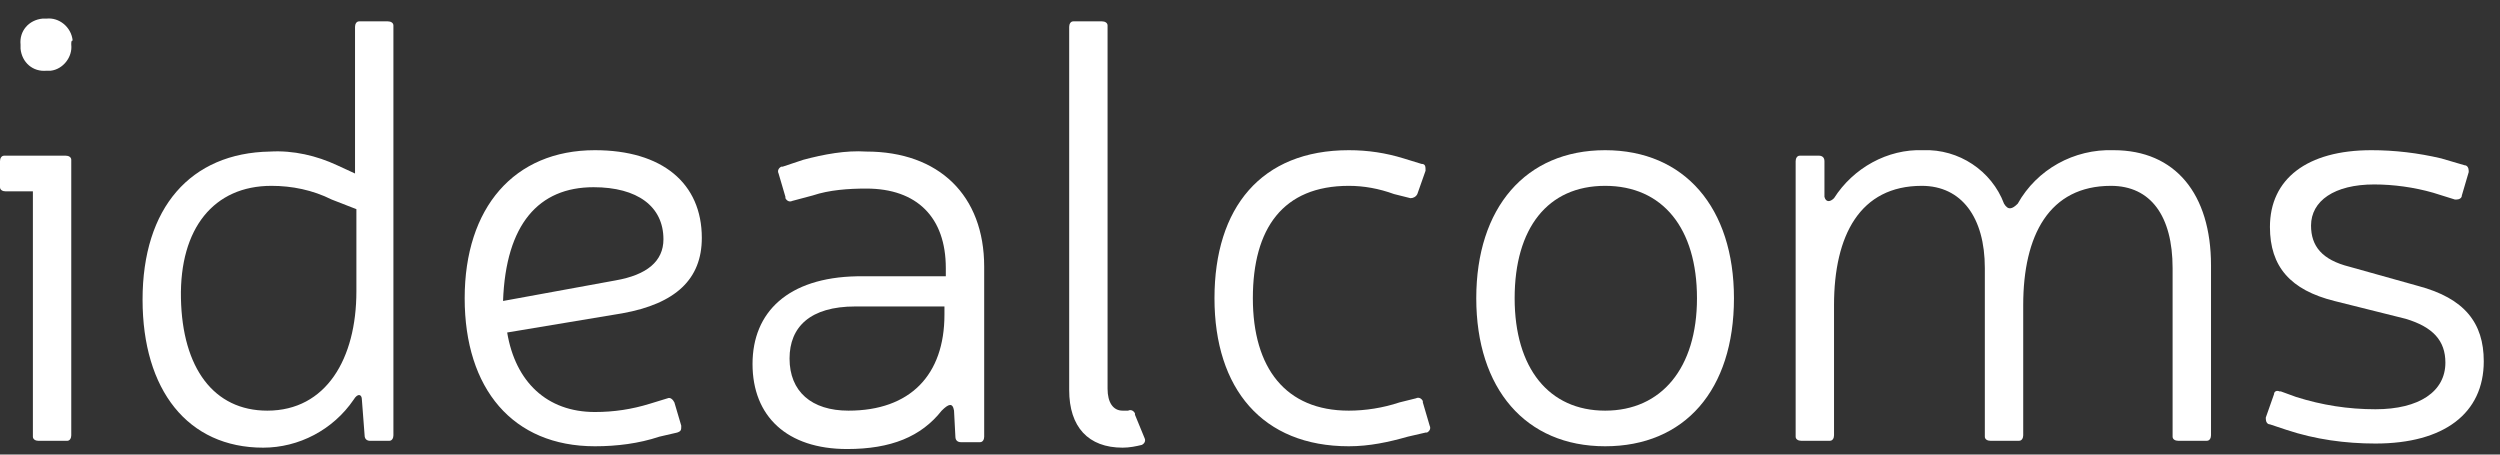 <svg width="77" height="14" viewBox="0 0 77 14" fill="none" xmlns="http://www.w3.org/2000/svg">
<rect x="0" y="0" width="77" height="14" fill="#333333" stroke="none"/>
<path d="M2.195 13.408C2.195 13.492 2.153 13.577 2.069 13.577H2.026H1.182C1.098 13.577 1.013 13.534 1.013 13.45V13.408V5.893H0.169C0.084 5.893 0 5.851 0 5.766V5.724V4.964C0 4.88 0.042 4.795 0.127 4.795H0.169H2.026C2.111 4.795 2.195 4.837 2.195 4.922V4.964V13.408ZM2.195 1.375C2.238 1.755 1.942 2.135 1.562 2.178C1.52 2.178 1.478 2.178 1.435 2.178C1.013 2.22 0.675 1.924 0.633 1.502C0.633 1.46 0.633 1.418 0.633 1.375C0.591 0.953 0.887 0.616 1.309 0.573C1.351 0.573 1.393 0.573 1.435 0.573C1.815 0.531 2.195 0.827 2.238 1.249C2.195 1.249 2.195 1.291 2.195 1.375Z" fill="white"/>
<path d="M12.117 13.408C12.117 13.492 12.075 13.577 11.99 13.577H11.948H11.399C11.315 13.577 11.23 13.534 11.23 13.408L11.146 12.31C11.146 12.141 11.019 12.099 10.892 12.31C10.259 13.239 9.204 13.788 8.106 13.788C5.784 13.788 4.391 12.014 4.391 9.228C4.391 6.399 5.868 4.711 8.317 4.668C9.035 4.626 9.752 4.795 10.386 5.091L10.935 5.344V0.827C10.935 0.742 10.977 0.658 11.061 0.658H11.104H11.948C12.032 0.658 12.117 0.7 12.117 0.784V0.827V13.408ZM10.217 6.146C9.626 5.851 8.993 5.724 8.359 5.724C6.586 5.724 5.531 7.033 5.573 9.186C5.615 11.339 6.586 12.648 8.233 12.648C10.048 12.648 10.977 11.043 10.977 8.975V6.442L10.217 6.146Z" fill="white"/>
<path d="M20.307 13.45C19.674 13.661 18.998 13.745 18.323 13.745C15.79 13.745 14.312 11.972 14.312 9.186C14.312 6.399 15.832 4.626 18.323 4.626C20.392 4.626 21.616 5.639 21.616 7.328C21.616 8.595 20.814 9.354 19.167 9.65L15.621 10.241C15.874 11.761 16.845 12.69 18.323 12.69C18.914 12.69 19.463 12.605 20.012 12.436L20.56 12.268C20.645 12.225 20.729 12.31 20.771 12.394L20.983 13.112C20.983 13.239 20.983 13.281 20.856 13.323L20.307 13.45ZM18.956 8.637C19.927 8.468 20.434 8.046 20.434 7.37C20.434 6.357 19.632 5.766 18.281 5.766C16.592 5.766 15.579 6.906 15.494 9.27L18.956 8.637Z" fill="white"/>
<path d="M24.74 4.922C25.373 4.753 26.049 4.626 26.682 4.668C28.92 4.668 30.313 6.019 30.313 8.215V13.45C30.313 13.534 30.271 13.619 30.186 13.619H30.144H29.595C29.511 13.619 29.426 13.576 29.426 13.45L29.384 12.648C29.342 12.394 29.215 12.437 29.004 12.648C28.371 13.45 27.442 13.83 26.091 13.83C24.233 13.83 23.178 12.816 23.178 11.212C23.178 9.608 24.276 8.552 26.387 8.51H29.131V8.257C29.131 6.695 28.244 5.808 26.682 5.808C26.133 5.808 25.542 5.85 25.036 6.019L24.402 6.188C24.318 6.23 24.233 6.188 24.191 6.104V6.062L23.98 5.344C23.938 5.259 23.98 5.175 24.065 5.133H24.107L24.74 4.922ZM26.344 9.439C24.951 9.439 24.318 10.072 24.318 11.043C24.318 12.057 24.993 12.648 26.133 12.648C28.033 12.648 29.089 11.55 29.089 9.692V9.439H26.344Z" fill="white"/>
<path d="M34.113 11.972C34.113 12.395 34.282 12.648 34.577 12.648C34.619 12.648 34.704 12.648 34.746 12.648C34.83 12.606 34.915 12.648 34.957 12.732C34.957 12.732 34.957 12.732 34.957 12.774L35.252 13.492C35.295 13.577 35.252 13.661 35.168 13.703C34.999 13.745 34.788 13.788 34.577 13.788C33.522 13.788 32.931 13.154 32.931 12.014V0.827C32.931 0.742 32.973 0.658 33.057 0.658H33.099H33.944C34.028 0.658 34.113 0.7 34.113 0.784V0.827V11.972Z" fill="white"/>
<path d="M43.358 13.45C42.767 13.618 42.176 13.745 41.543 13.745C38.883 13.745 37.406 11.972 37.406 9.186C37.406 6.399 38.841 4.626 41.543 4.626C42.134 4.626 42.683 4.71 43.232 4.879L43.781 5.048C43.907 5.048 43.907 5.133 43.907 5.259L43.654 5.977C43.612 6.061 43.527 6.104 43.443 6.104L42.936 5.977C42.472 5.808 42.008 5.724 41.543 5.724C39.517 5.724 38.588 7.032 38.588 9.186C38.588 11.339 39.601 12.648 41.543 12.648C42.05 12.648 42.599 12.563 43.105 12.394L43.612 12.268C43.696 12.225 43.781 12.268 43.823 12.352V12.394L44.034 13.112C44.076 13.196 44.034 13.281 43.95 13.323H43.907L43.358 13.45Z" fill="white"/>
<path d="M53.406 9.186C53.406 12.014 51.887 13.745 49.438 13.745C46.989 13.745 45.469 11.972 45.469 9.186C45.469 6.399 46.989 4.626 49.438 4.626C51.887 4.626 53.406 6.399 53.406 9.186ZM46.651 9.186C46.651 11.339 47.707 12.648 49.438 12.648C51.169 12.648 52.267 11.339 52.267 9.186C52.267 7.032 51.211 5.724 49.438 5.724C47.665 5.724 46.651 7.032 46.651 9.186Z" fill="white"/>
<path d="M56.193 6.062C56.235 6.23 56.362 6.23 56.488 6.104C57.08 5.175 58.135 4.584 59.233 4.626C60.33 4.584 61.344 5.259 61.724 6.273C61.85 6.484 61.977 6.442 62.146 6.273C62.737 5.217 63.877 4.584 65.101 4.626C67.001 4.626 68.099 5.977 68.099 8.172V13.408C68.099 13.492 68.056 13.576 67.972 13.576H67.93H67.085C67.001 13.576 66.916 13.534 66.916 13.45V13.408V8.257C66.916 6.653 66.241 5.724 65.017 5.724C63.117 5.724 62.315 7.244 62.315 9.397V13.408C62.315 13.492 62.272 13.576 62.188 13.576H62.146H61.301C61.217 13.576 61.133 13.534 61.133 13.45V13.408V8.257C61.133 6.695 60.415 5.724 59.19 5.724C57.291 5.724 56.488 7.244 56.488 9.397V13.408C56.488 13.492 56.446 13.576 56.362 13.576H56.319H55.475C55.391 13.576 55.306 13.534 55.306 13.45V13.408V4.964C55.306 4.879 55.349 4.795 55.433 4.795H55.475H56.024C56.108 4.795 56.193 4.837 56.193 4.964V6.062Z" fill="white"/>
<path d="M71.898 9.27C70.547 8.932 69.914 8.215 69.914 6.99C69.914 5.513 71.054 4.626 73.038 4.626C73.756 4.626 74.474 4.71 75.191 4.879L75.909 5.09C75.993 5.09 76.036 5.175 76.036 5.259V5.301L75.825 6.019C75.825 6.104 75.74 6.146 75.656 6.146H75.613L74.938 5.935C74.347 5.766 73.714 5.681 73.123 5.681C71.898 5.681 71.18 6.188 71.18 6.948C71.18 7.581 71.518 8.003 72.363 8.215L74.474 8.806C75.909 9.186 76.5 9.946 76.5 11.128C76.5 12.732 75.276 13.661 73.165 13.661C72.236 13.661 71.307 13.534 70.421 13.239L69.914 13.07C69.829 13.07 69.787 12.985 69.787 12.901V12.859L70.04 12.141C70.04 12.056 70.125 12.014 70.209 12.056C70.209 12.056 70.209 12.056 70.252 12.056L70.716 12.225C71.518 12.479 72.32 12.605 73.165 12.605C74.516 12.605 75.318 12.056 75.318 11.17C75.318 10.494 74.938 10.072 74.094 9.819L71.898 9.27Z" fill="white"/>
</svg>
